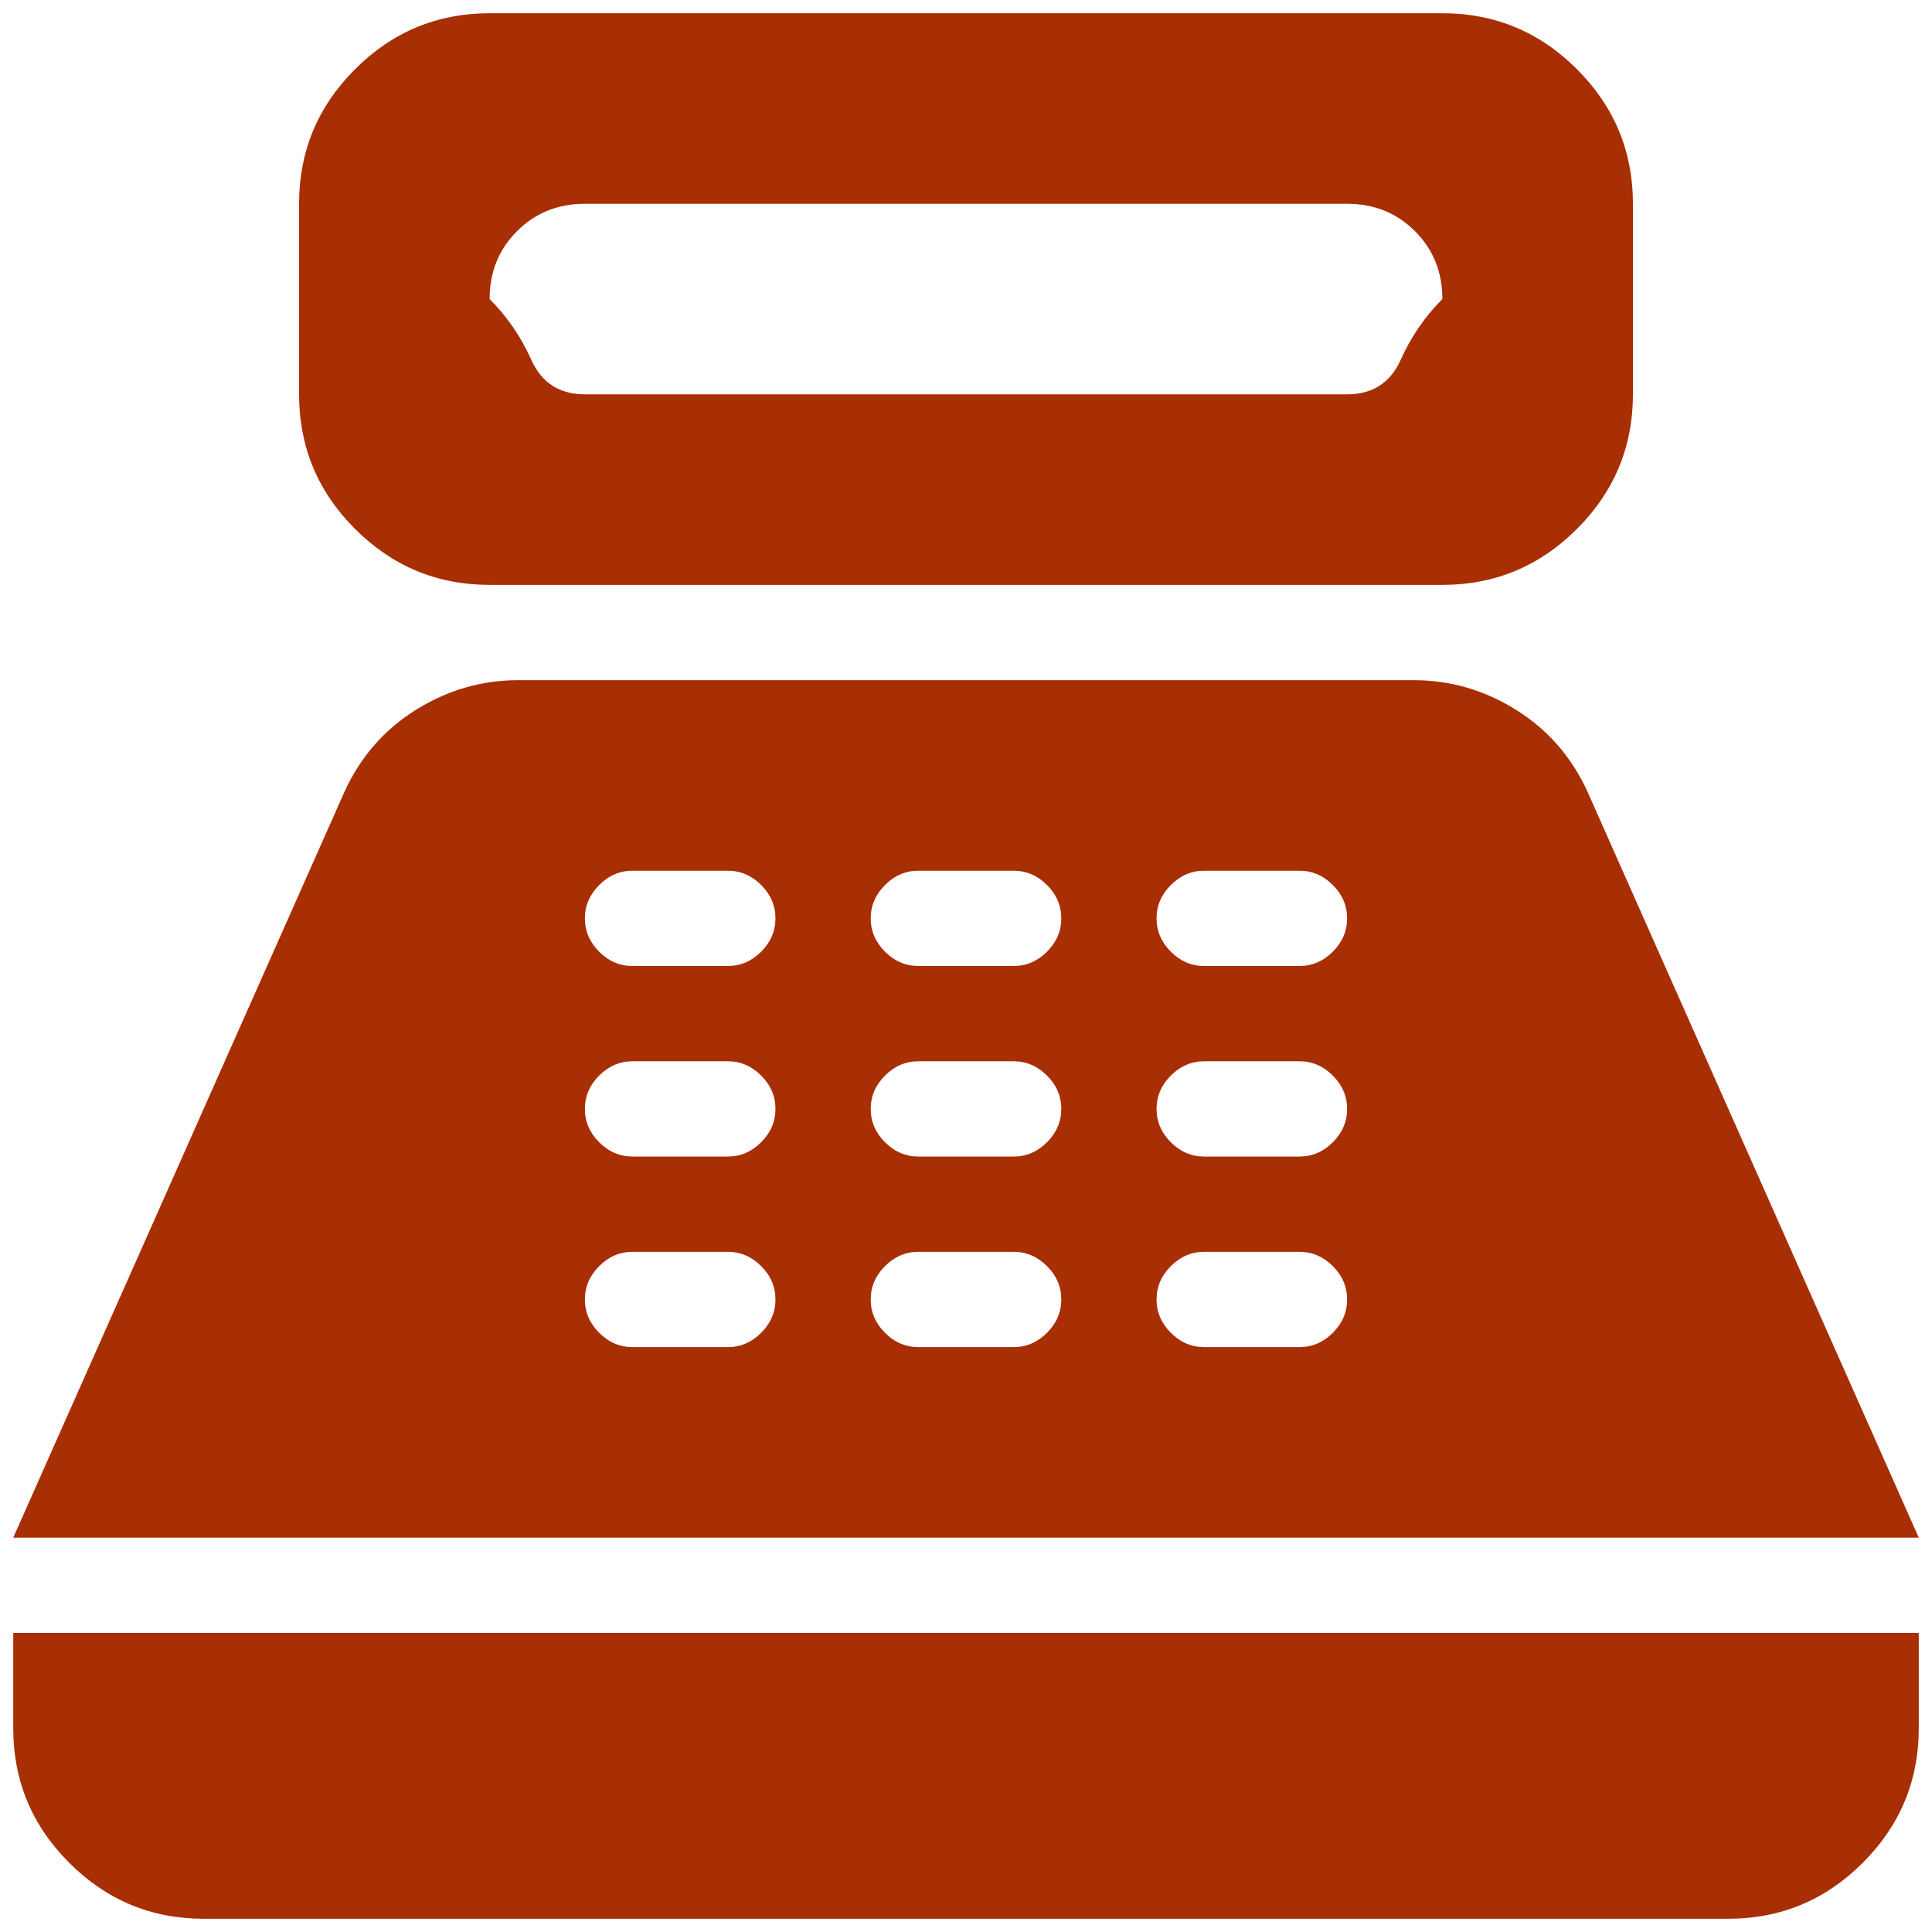 <svg width="73" height="73" viewBox="0 0 73 73" fill="none" xmlns="http://www.w3.org/2000/svg">
<path d="M18.5 22.1C16.52 22.1 14.825 21.395 13.415 19.985C12.005 18.575 11.3 16.88 11.3 14.9V7.7C11.3 5.72 12.005 4.025 13.415 2.615C14.825 1.205 16.52 0.5 18.5 0.5H54.5C56.48 0.5 58.175 1.205 59.585 2.615C60.995 4.025 61.7 5.72 61.7 7.7V14.9C61.7 16.88 60.995 18.575 59.585 19.985C58.175 21.395 56.48 22.1 54.5 22.1H18.5ZM22.1 14.9H50.9C51.86 14.9 52.535 14.465 52.925 13.595C53.315 12.725 53.84 11.96 54.5 11.3C54.5 10.28 54.155 9.425 53.465 8.735C52.775 8.045 51.92 7.7 50.9 7.7H22.1C21.08 7.7 20.225 8.045 19.535 8.735C18.845 9.425 18.5 10.28 18.5 11.3C19.16 11.96 19.685 12.725 20.075 13.595C20.465 14.465 21.14 14.9 22.1 14.9ZM7.7 72.5C5.72 72.5 4.025 71.795 2.615 70.385C1.205 68.975 0.5 67.28 0.5 65.3V61.7H72.5V65.3C72.5 67.28 71.795 68.975 70.385 70.385C68.975 71.795 67.28 72.5 65.3 72.5H7.7ZM0.5 58.1L13.01 29.93C13.61 28.61 14.51 27.575 15.71 26.825C16.91 26.075 18.2 25.7 19.58 25.7H53.42C54.8 25.7 56.09 26.075 57.29 26.825C58.49 27.575 59.39 28.61 59.99 29.93L72.5 58.1H0.5ZM23.9 50.9H27.5C27.98 50.9 28.4 50.72 28.76 50.36C29.12 50 29.3 49.58 29.3 49.1C29.3 48.62 29.12 48.2 28.76 47.84C28.4 47.48 27.98 47.3 27.5 47.3H23.9C23.42 47.3 23 47.48 22.64 47.84C22.28 48.2 22.1 48.62 22.1 49.1C22.1 49.58 22.28 50 22.64 50.36C23 50.72 23.42 50.9 23.9 50.9ZM23.9 43.7H27.5C27.98 43.7 28.4 43.52 28.76 43.16C29.12 42.8 29.3 42.38 29.3 41.9C29.3 41.42 29.12 41 28.76 40.64C28.4 40.28 27.98 40.1 27.5 40.1H23.9C23.42 40.1 23 40.28 22.64 40.64C22.28 41 22.1 41.42 22.1 41.9C22.1 42.38 22.28 42.8 22.64 43.16C23 43.52 23.42 43.7 23.9 43.7ZM23.9 36.5H27.5C27.98 36.5 28.4 36.32 28.76 35.96C29.12 35.6 29.3 35.18 29.3 34.7C29.3 34.22 29.12 33.8 28.76 33.44C28.4 33.08 27.98 32.9 27.5 32.9H23.9C23.42 32.9 23 33.08 22.64 33.44C22.28 33.8 22.1 34.22 22.1 34.7C22.1 35.18 22.28 35.6 22.64 35.96C23 36.32 23.42 36.5 23.9 36.5ZM34.7 50.9H38.3C38.78 50.9 39.2 50.72 39.56 50.36C39.92 50 40.1 49.58 40.1 49.1C40.1 48.62 39.92 48.2 39.56 47.84C39.2 47.48 38.78 47.3 38.3 47.3H34.7C34.22 47.3 33.8 47.48 33.44 47.84C33.08 48.2 32.9 48.62 32.9 49.1C32.9 49.58 33.08 50 33.44 50.36C33.8 50.72 34.22 50.9 34.7 50.9ZM34.7 43.7H38.3C38.78 43.7 39.2 43.52 39.56 43.16C39.92 42.8 40.1 42.38 40.1 41.9C40.1 41.42 39.92 41 39.56 40.64C39.2 40.28 38.78 40.1 38.3 40.1H34.7C34.22 40.1 33.8 40.28 33.44 40.64C33.08 41 32.9 41.42 32.9 41.9C32.9 42.38 33.08 42.8 33.44 43.16C33.8 43.52 34.22 43.7 34.7 43.7ZM34.7 36.5H38.3C38.78 36.5 39.2 36.32 39.56 35.96C39.92 35.6 40.1 35.18 40.1 34.7C40.1 34.22 39.92 33.8 39.56 33.44C39.2 33.08 38.78 32.9 38.3 32.9H34.7C34.22 32.9 33.8 33.08 33.44 33.44C33.08 33.8 32.9 34.22 32.9 34.7C32.9 35.18 33.08 35.6 33.44 35.96C33.8 36.32 34.22 36.5 34.7 36.5ZM45.5 50.9H49.1C49.58 50.9 50 50.72 50.36 50.36C50.72 50 50.9 49.58 50.9 49.1C50.9 48.62 50.72 48.2 50.36 47.84C50 47.48 49.58 47.3 49.1 47.3H45.5C45.02 47.3 44.6 47.48 44.24 47.84C43.88 48.2 43.7 48.62 43.7 49.1C43.7 49.58 43.88 50 44.24 50.36C44.6 50.72 45.02 50.9 45.5 50.9ZM45.5 43.7H49.1C49.58 43.7 50 43.52 50.36 43.16C50.72 42.8 50.9 42.38 50.9 41.9C50.9 41.42 50.72 41 50.36 40.64C50 40.28 49.58 40.1 49.1 40.1H45.5C45.02 40.1 44.6 40.28 44.24 40.64C43.88 41 43.7 41.42 43.7 41.9C43.7 42.38 43.88 42.8 44.24 43.16C44.6 43.52 45.02 43.7 45.5 43.7ZM45.5 36.5H49.1C49.58 36.5 50 36.32 50.36 35.96C50.72 35.6 50.9 35.18 50.9 34.7C50.9 34.22 50.72 33.8 50.36 33.44C50 33.08 49.58 32.9 49.1 32.9H45.5C45.02 32.9 44.6 33.08 44.24 33.44C43.88 33.8 43.7 34.22 43.7 34.7C43.7 35.18 43.88 35.6 44.24 35.96C44.6 36.32 45.02 36.5 45.5 36.5Z" fill="#A82E04"/>
</svg>
